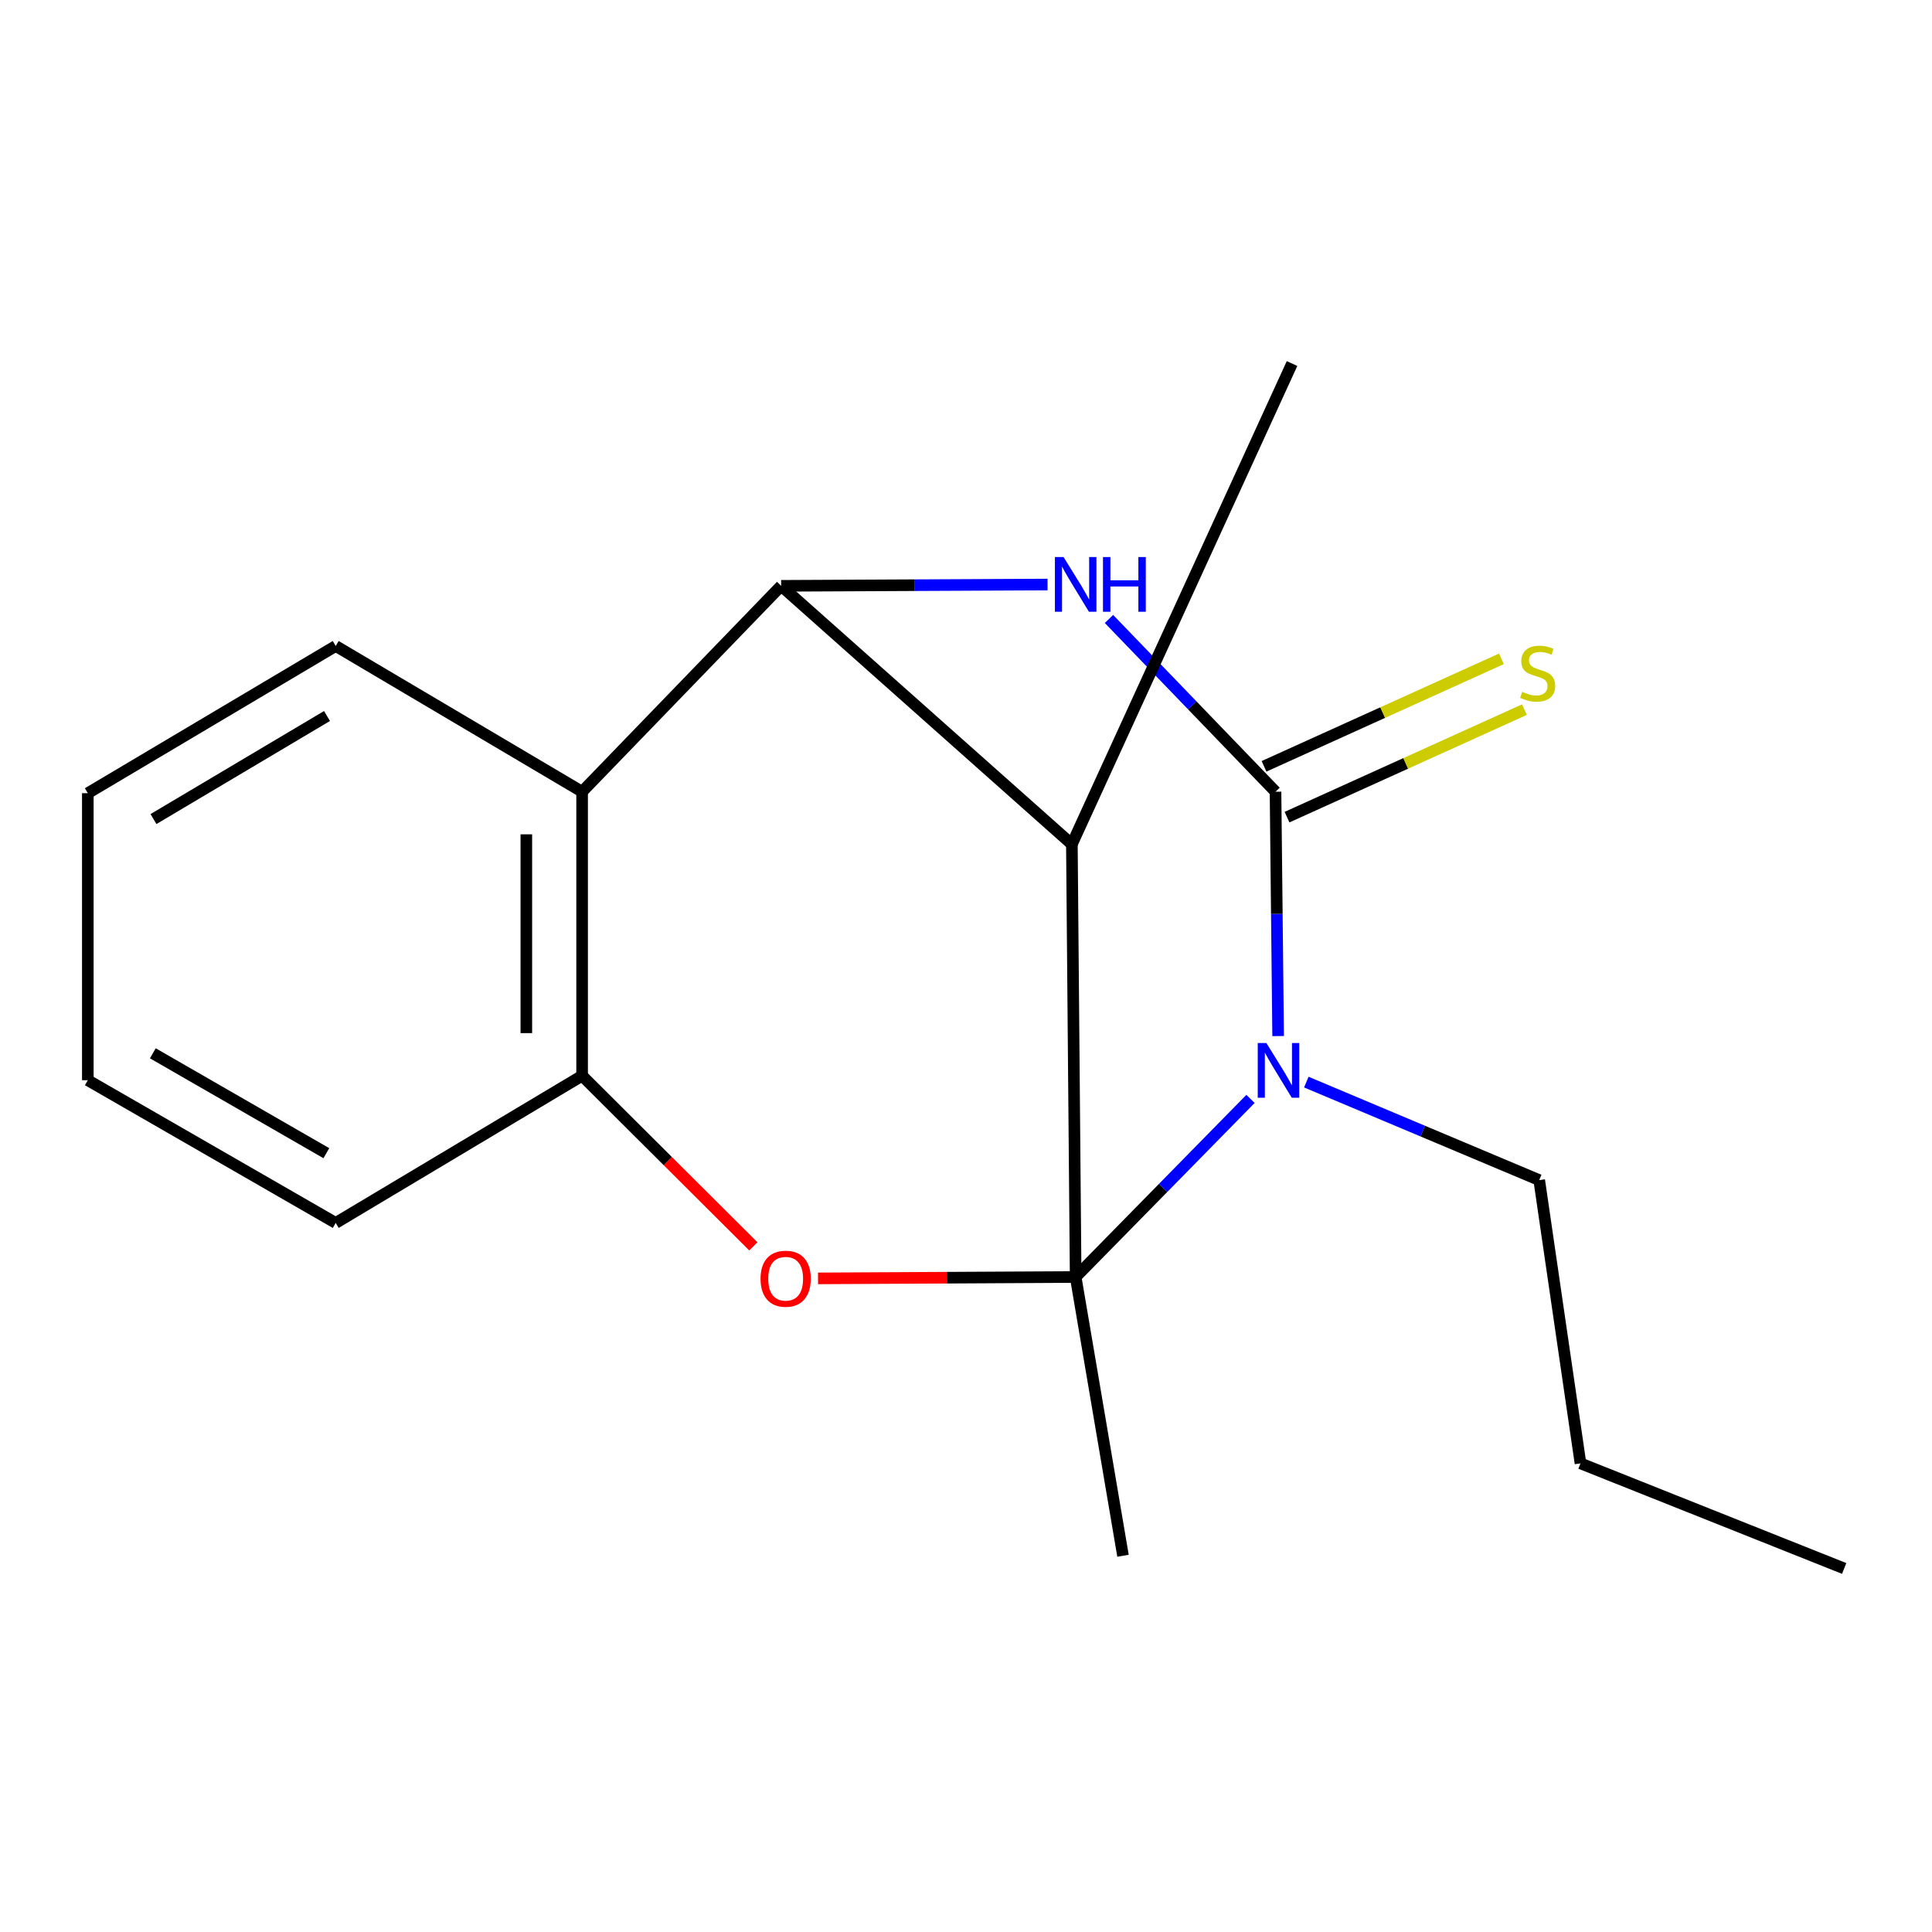 <?xml version='1.0' encoding='iso-8859-1'?>
<svg version='1.1' baseProfile='full'
              xmlns='http://www.w3.org/2000/svg'
                      xmlns:rdkit='http://www.rdkit.org/xml'
                      xmlns:xlink='http://www.w3.org/1999/xlink'
                  xml:space='preserve'
width='1000px' height='1000px' viewBox='0 0 1000 1000'>
<!-- END OF HEADER -->
<rect style='opacity:1.0;fill:#FFFFFF;stroke:none' width='1000' height='1000' x='0' y='0'> </rect>
<path class='bond-0' d='M 556.76,660.978 L 602.011,614.884' style='fill:none;fill-rule:evenodd;stroke:#000000;stroke-width:6px;stroke-linecap:butt;stroke-linejoin:miter;stroke-opacity:1' />
<path class='bond-0' d='M 602.011,614.884 L 647.261,568.79' style='fill:none;fill-rule:evenodd;stroke:#0000FF;stroke-width:6px;stroke-linecap:butt;stroke-linejoin:miter;stroke-opacity:1' />
<path class='bond-2' d='M 556.76,660.978 L 554.803,437.001' style='fill:none;fill-rule:evenodd;stroke:#000000;stroke-width:6px;stroke-linecap:butt;stroke-linejoin:miter;stroke-opacity:1' />
<path class='bond-5' d='M 556.76,660.978 L 490.084,661.334' style='fill:none;fill-rule:evenodd;stroke:#000000;stroke-width:6px;stroke-linecap:butt;stroke-linejoin:miter;stroke-opacity:1' />
<path class='bond-5' d='M 490.084,661.334 L 423.409,661.69' style='fill:none;fill-rule:evenodd;stroke:#FF0000;stroke-width:6px;stroke-linecap:butt;stroke-linejoin:miter;stroke-opacity:1' />
<path class='bond-9' d='M 556.76,660.978 L 581.267,805.26' style='fill:none;fill-rule:evenodd;stroke:#000000;stroke-width:6px;stroke-linecap:butt;stroke-linejoin:miter;stroke-opacity:1' />
<path class='bond-1' d='M 661.558,536.267 L 660.883,473.034' style='fill:none;fill-rule:evenodd;stroke:#0000FF;stroke-width:6px;stroke-linecap:butt;stroke-linejoin:miter;stroke-opacity:1' />
<path class='bond-1' d='M 660.883,473.034 L 660.208,409.8' style='fill:none;fill-rule:evenodd;stroke:#000000;stroke-width:6px;stroke-linecap:butt;stroke-linejoin:miter;stroke-opacity:1' />
<path class='bond-10' d='M 676.148,560.094 L 736.422,585.46' style='fill:none;fill-rule:evenodd;stroke:#0000FF;stroke-width:6px;stroke-linecap:butt;stroke-linejoin:miter;stroke-opacity:1' />
<path class='bond-10' d='M 736.422,585.46 L 796.695,610.826' style='fill:none;fill-rule:evenodd;stroke:#000000;stroke-width:6px;stroke-linecap:butt;stroke-linejoin:miter;stroke-opacity:1' />
<path class='bond-8' d='M 666.162,422.949 L 727.603,395.126' style='fill:none;fill-rule:evenodd;stroke:#000000;stroke-width:6px;stroke-linecap:butt;stroke-linejoin:miter;stroke-opacity:1' />
<path class='bond-8' d='M 727.603,395.126 L 789.044,367.304' style='fill:none;fill-rule:evenodd;stroke:#CCCC00;stroke-width:6px;stroke-linecap:butt;stroke-linejoin:miter;stroke-opacity:1' />
<path class='bond-8' d='M 654.254,396.651 L 715.694,368.828' style='fill:none;fill-rule:evenodd;stroke:#000000;stroke-width:6px;stroke-linecap:butt;stroke-linejoin:miter;stroke-opacity:1' />
<path class='bond-8' d='M 715.694,368.828 L 777.135,341.005' style='fill:none;fill-rule:evenodd;stroke:#CCCC00;stroke-width:6px;stroke-linecap:butt;stroke-linejoin:miter;stroke-opacity:1' />
<path class='bond-19' d='M 660.208,409.8 L 617.105,365.086' style='fill:none;fill-rule:evenodd;stroke:#000000;stroke-width:6px;stroke-linecap:butt;stroke-linejoin:miter;stroke-opacity:1' />
<path class='bond-19' d='M 617.105,365.086 L 574.002,320.373' style='fill:none;fill-rule:evenodd;stroke:#0000FF;stroke-width:6px;stroke-linecap:butt;stroke-linejoin:miter;stroke-opacity:1' />
<path class='bond-4' d='M 554.803,437.001 L 404.315,303.224' style='fill:none;fill-rule:evenodd;stroke:#000000;stroke-width:6px;stroke-linecap:butt;stroke-linejoin:miter;stroke-opacity:1' />
<path class='bond-11' d='M 554.803,437.001 L 668.756,188.165' style='fill:none;fill-rule:evenodd;stroke:#000000;stroke-width:6px;stroke-linecap:butt;stroke-linejoin:miter;stroke-opacity:1' />
<path class='bond-3' d='M 542.209,302.557 L 473.262,302.891' style='fill:none;fill-rule:evenodd;stroke:#0000FF;stroke-width:6px;stroke-linecap:butt;stroke-linejoin:miter;stroke-opacity:1' />
<path class='bond-3' d='M 473.262,302.891 L 404.315,303.224' style='fill:none;fill-rule:evenodd;stroke:#000000;stroke-width:6px;stroke-linecap:butt;stroke-linejoin:miter;stroke-opacity:1' />
<path class='bond-18' d='M 404.315,303.224 L 301.3,409.8' style='fill:none;fill-rule:evenodd;stroke:#000000;stroke-width:6px;stroke-linecap:butt;stroke-linejoin:miter;stroke-opacity:1' />
<path class='bond-7' d='M 389.938,645.12 L 345.619,600.956' style='fill:none;fill-rule:evenodd;stroke:#FF0000;stroke-width:6px;stroke-linecap:butt;stroke-linejoin:miter;stroke-opacity:1' />
<path class='bond-7' d='M 345.619,600.956 L 301.3,556.792' style='fill:none;fill-rule:evenodd;stroke:#000000;stroke-width:6px;stroke-linecap:butt;stroke-linejoin:miter;stroke-opacity:1' />
<path class='bond-6' d='M 301.3,409.8 L 301.3,556.792' style='fill:none;fill-rule:evenodd;stroke:#000000;stroke-width:6px;stroke-linecap:butt;stroke-linejoin:miter;stroke-opacity:1' />
<path class='bond-6' d='M 272.431,431.849 L 272.431,534.743' style='fill:none;fill-rule:evenodd;stroke:#000000;stroke-width:6px;stroke-linecap:butt;stroke-linejoin:miter;stroke-opacity:1' />
<path class='bond-12' d='M 301.3,409.8 L 173.762,334.355' style='fill:none;fill-rule:evenodd;stroke:#000000;stroke-width:6px;stroke-linecap:butt;stroke-linejoin:miter;stroke-opacity:1' />
<path class='bond-13' d='M 301.3,556.792 L 173.762,632.991' style='fill:none;fill-rule:evenodd;stroke:#000000;stroke-width:6px;stroke-linecap:butt;stroke-linejoin:miter;stroke-opacity:1' />
<path class='bond-14' d='M 796.695,610.826 L 818.058,757.433' style='fill:none;fill-rule:evenodd;stroke:#000000;stroke-width:6px;stroke-linecap:butt;stroke-linejoin:miter;stroke-opacity:1' />
<path class='bond-20' d='M 173.762,334.355 L 45.455,410.554' style='fill:none;fill-rule:evenodd;stroke:#000000;stroke-width:6px;stroke-linecap:butt;stroke-linejoin:miter;stroke-opacity:1' />
<path class='bond-20' d='M 169.257,370.607 L 79.442,423.946' style='fill:none;fill-rule:evenodd;stroke:#000000;stroke-width:6px;stroke-linecap:butt;stroke-linejoin:miter;stroke-opacity:1' />
<path class='bond-16' d='M 173.762,632.991 L 45.455,559.118' style='fill:none;fill-rule:evenodd;stroke:#000000;stroke-width:6px;stroke-linecap:butt;stroke-linejoin:miter;stroke-opacity:1' />
<path class='bond-16' d='M 168.921,596.891 L 79.105,545.18' style='fill:none;fill-rule:evenodd;stroke:#000000;stroke-width:6px;stroke-linecap:butt;stroke-linejoin:miter;stroke-opacity:1' />
<path class='bond-17' d='M 818.058,757.433 L 954.545,811.835' style='fill:none;fill-rule:evenodd;stroke:#000000;stroke-width:6px;stroke-linecap:butt;stroke-linejoin:miter;stroke-opacity:1' />
<path class='bond-15' d='M 45.455,410.554 L 45.455,559.118' style='fill:none;fill-rule:evenodd;stroke:#000000;stroke-width:6px;stroke-linecap:butt;stroke-linejoin:miter;stroke-opacity:1' />
<path  class='atom-1' d='M 655.488 539.874
L 664.768 554.874
Q 665.688 556.354, 667.168 559.034
Q 668.648 561.714, 668.728 561.874
L 668.728 539.874
L 672.488 539.874
L 672.488 568.194
L 668.608 568.194
L 658.648 551.794
Q 657.488 549.874, 656.248 547.674
Q 655.048 545.474, 654.688 544.794
L 654.688 568.194
L 651.008 568.194
L 651.008 539.874
L 655.488 539.874
' fill='#0000FF'/>
<path  class='atom-4' d='M 550.5 288.327
L 559.78 303.327
Q 560.7 304.807, 562.18 307.487
Q 563.66 310.167, 563.74 310.327
L 563.74 288.327
L 567.5 288.327
L 567.5 316.647
L 563.62 316.647
L 553.66 300.247
Q 552.5 298.327, 551.26 296.127
Q 550.06 293.927, 549.7 293.247
L 549.7 316.647
L 546.02 316.647
L 546.02 288.327
L 550.5 288.327
' fill='#0000FF'/>
<path  class='atom-4' d='M 570.9 288.327
L 574.74 288.327
L 574.74 300.367
L 589.22 300.367
L 589.22 288.327
L 593.06 288.327
L 593.06 316.647
L 589.22 316.647
L 589.22 303.567
L 574.74 303.567
L 574.74 316.647
L 570.9 316.647
L 570.9 288.327
' fill='#0000FF'/>
<path  class='atom-6' d='M 393.656 661.86
Q 393.656 655.06, 397.016 651.26
Q 400.376 647.46, 406.656 647.46
Q 412.936 647.46, 416.296 651.26
Q 419.656 655.06, 419.656 661.86
Q 419.656 668.74, 416.256 672.66
Q 412.856 676.54, 406.656 676.54
Q 400.416 676.54, 397.016 672.66
Q 393.656 668.78, 393.656 661.86
M 406.656 673.34
Q 410.976 673.34, 413.296 670.46
Q 415.656 667.54, 415.656 661.86
Q 415.656 656.3, 413.296 653.5
Q 410.976 650.66, 406.656 650.66
Q 402.336 650.66, 399.976 653.46
Q 397.656 656.26, 397.656 661.86
Q 397.656 667.58, 399.976 670.46
Q 402.336 673.34, 406.656 673.34
' fill='#FF0000'/>
<path  class='atom-9' d='M 787.893 358.077
Q 788.213 358.197, 789.533 358.757
Q 790.853 359.317, 792.293 359.677
Q 793.773 359.997, 795.213 359.997
Q 797.893 359.997, 799.453 358.717
Q 801.013 357.397, 801.013 355.117
Q 801.013 353.557, 800.213 352.597
Q 799.453 351.637, 798.253 351.117
Q 797.053 350.597, 795.053 349.997
Q 792.533 349.237, 791.013 348.517
Q 789.533 347.797, 788.453 346.277
Q 787.413 344.757, 787.413 342.197
Q 787.413 338.637, 789.813 336.437
Q 792.253 334.237, 797.053 334.237
Q 800.333 334.237, 804.053 335.797
L 803.133 338.877
Q 799.733 337.477, 797.173 337.477
Q 794.413 337.477, 792.893 338.637
Q 791.373 339.757, 791.413 341.717
Q 791.413 343.237, 792.173 344.157
Q 792.973 345.077, 794.093 345.597
Q 795.253 346.117, 797.173 346.717
Q 799.733 347.517, 801.253 348.317
Q 802.773 349.117, 803.853 350.757
Q 804.973 352.357, 804.973 355.117
Q 804.973 359.037, 802.333 361.157
Q 799.733 363.237, 795.373 363.237
Q 792.853 363.237, 790.933 362.677
Q 789.053 362.157, 786.813 361.237
L 787.893 358.077
' fill='#CCCC00'/>
</svg>
